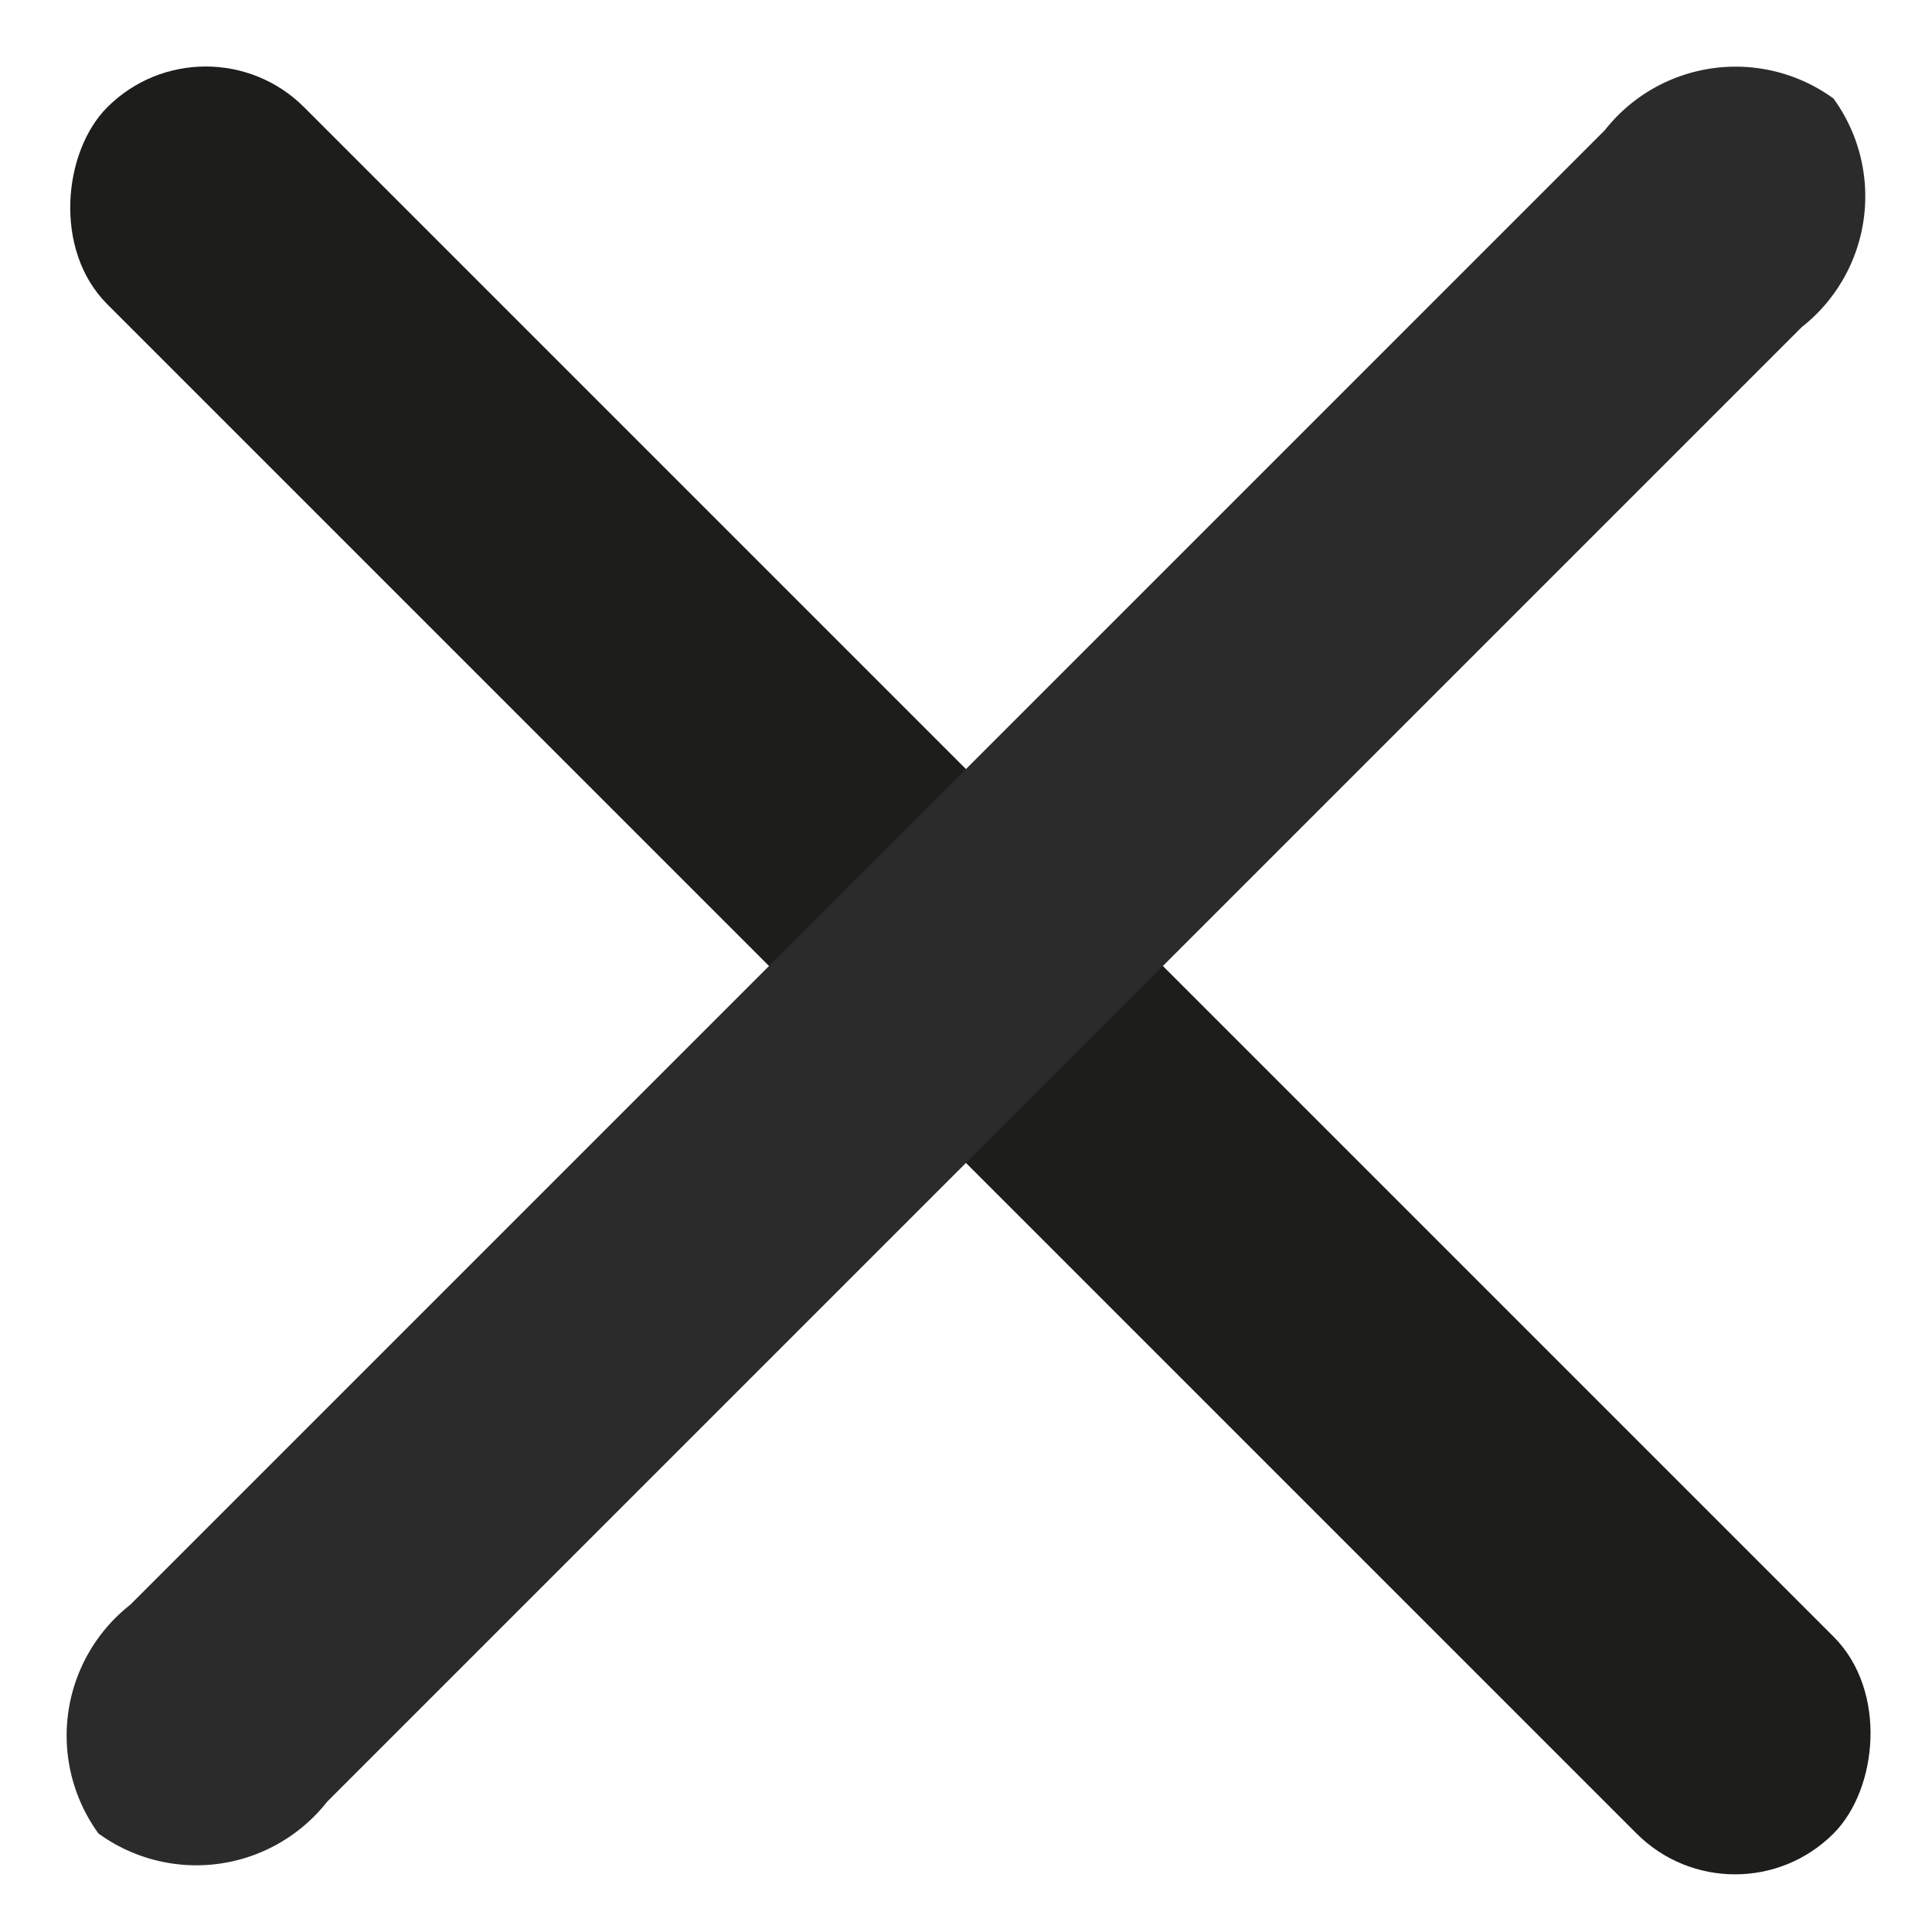 <svg xmlns="http://www.w3.org/2000/svg" width="20.811" height="20.811" viewBox="0 0 20.811 20.811">
  <g id="Component_80_6" data-name="Component 80 – 6" transform="translate(0 0)">
    <g id="Group_764" data-name="Group 764" transform="translate(-43.189 5)">
      <rect id="Rectangle_8482" data-name="Rectangle 8482" width="26.297" height="3" rx="1.5" transform="translate(45.405 -4.905) rotate(45)" fill="#1d1d1b"/>
      <path id="Path_1922" data-name="Path 1922" d="M1.982,0H24.448a1.792,1.792,0,0,1,1.982,1.5A1.792,1.792,0,0,1,24.448,3H1.982A1.792,1.792,0,0,1,0,1.5,1.792,1.792,0,0,1,1.982,0Z" transform="translate(43.189 13.689) rotate(-45)" fill="#2b2b2b"/>
    </g>
  </g>
</svg>
